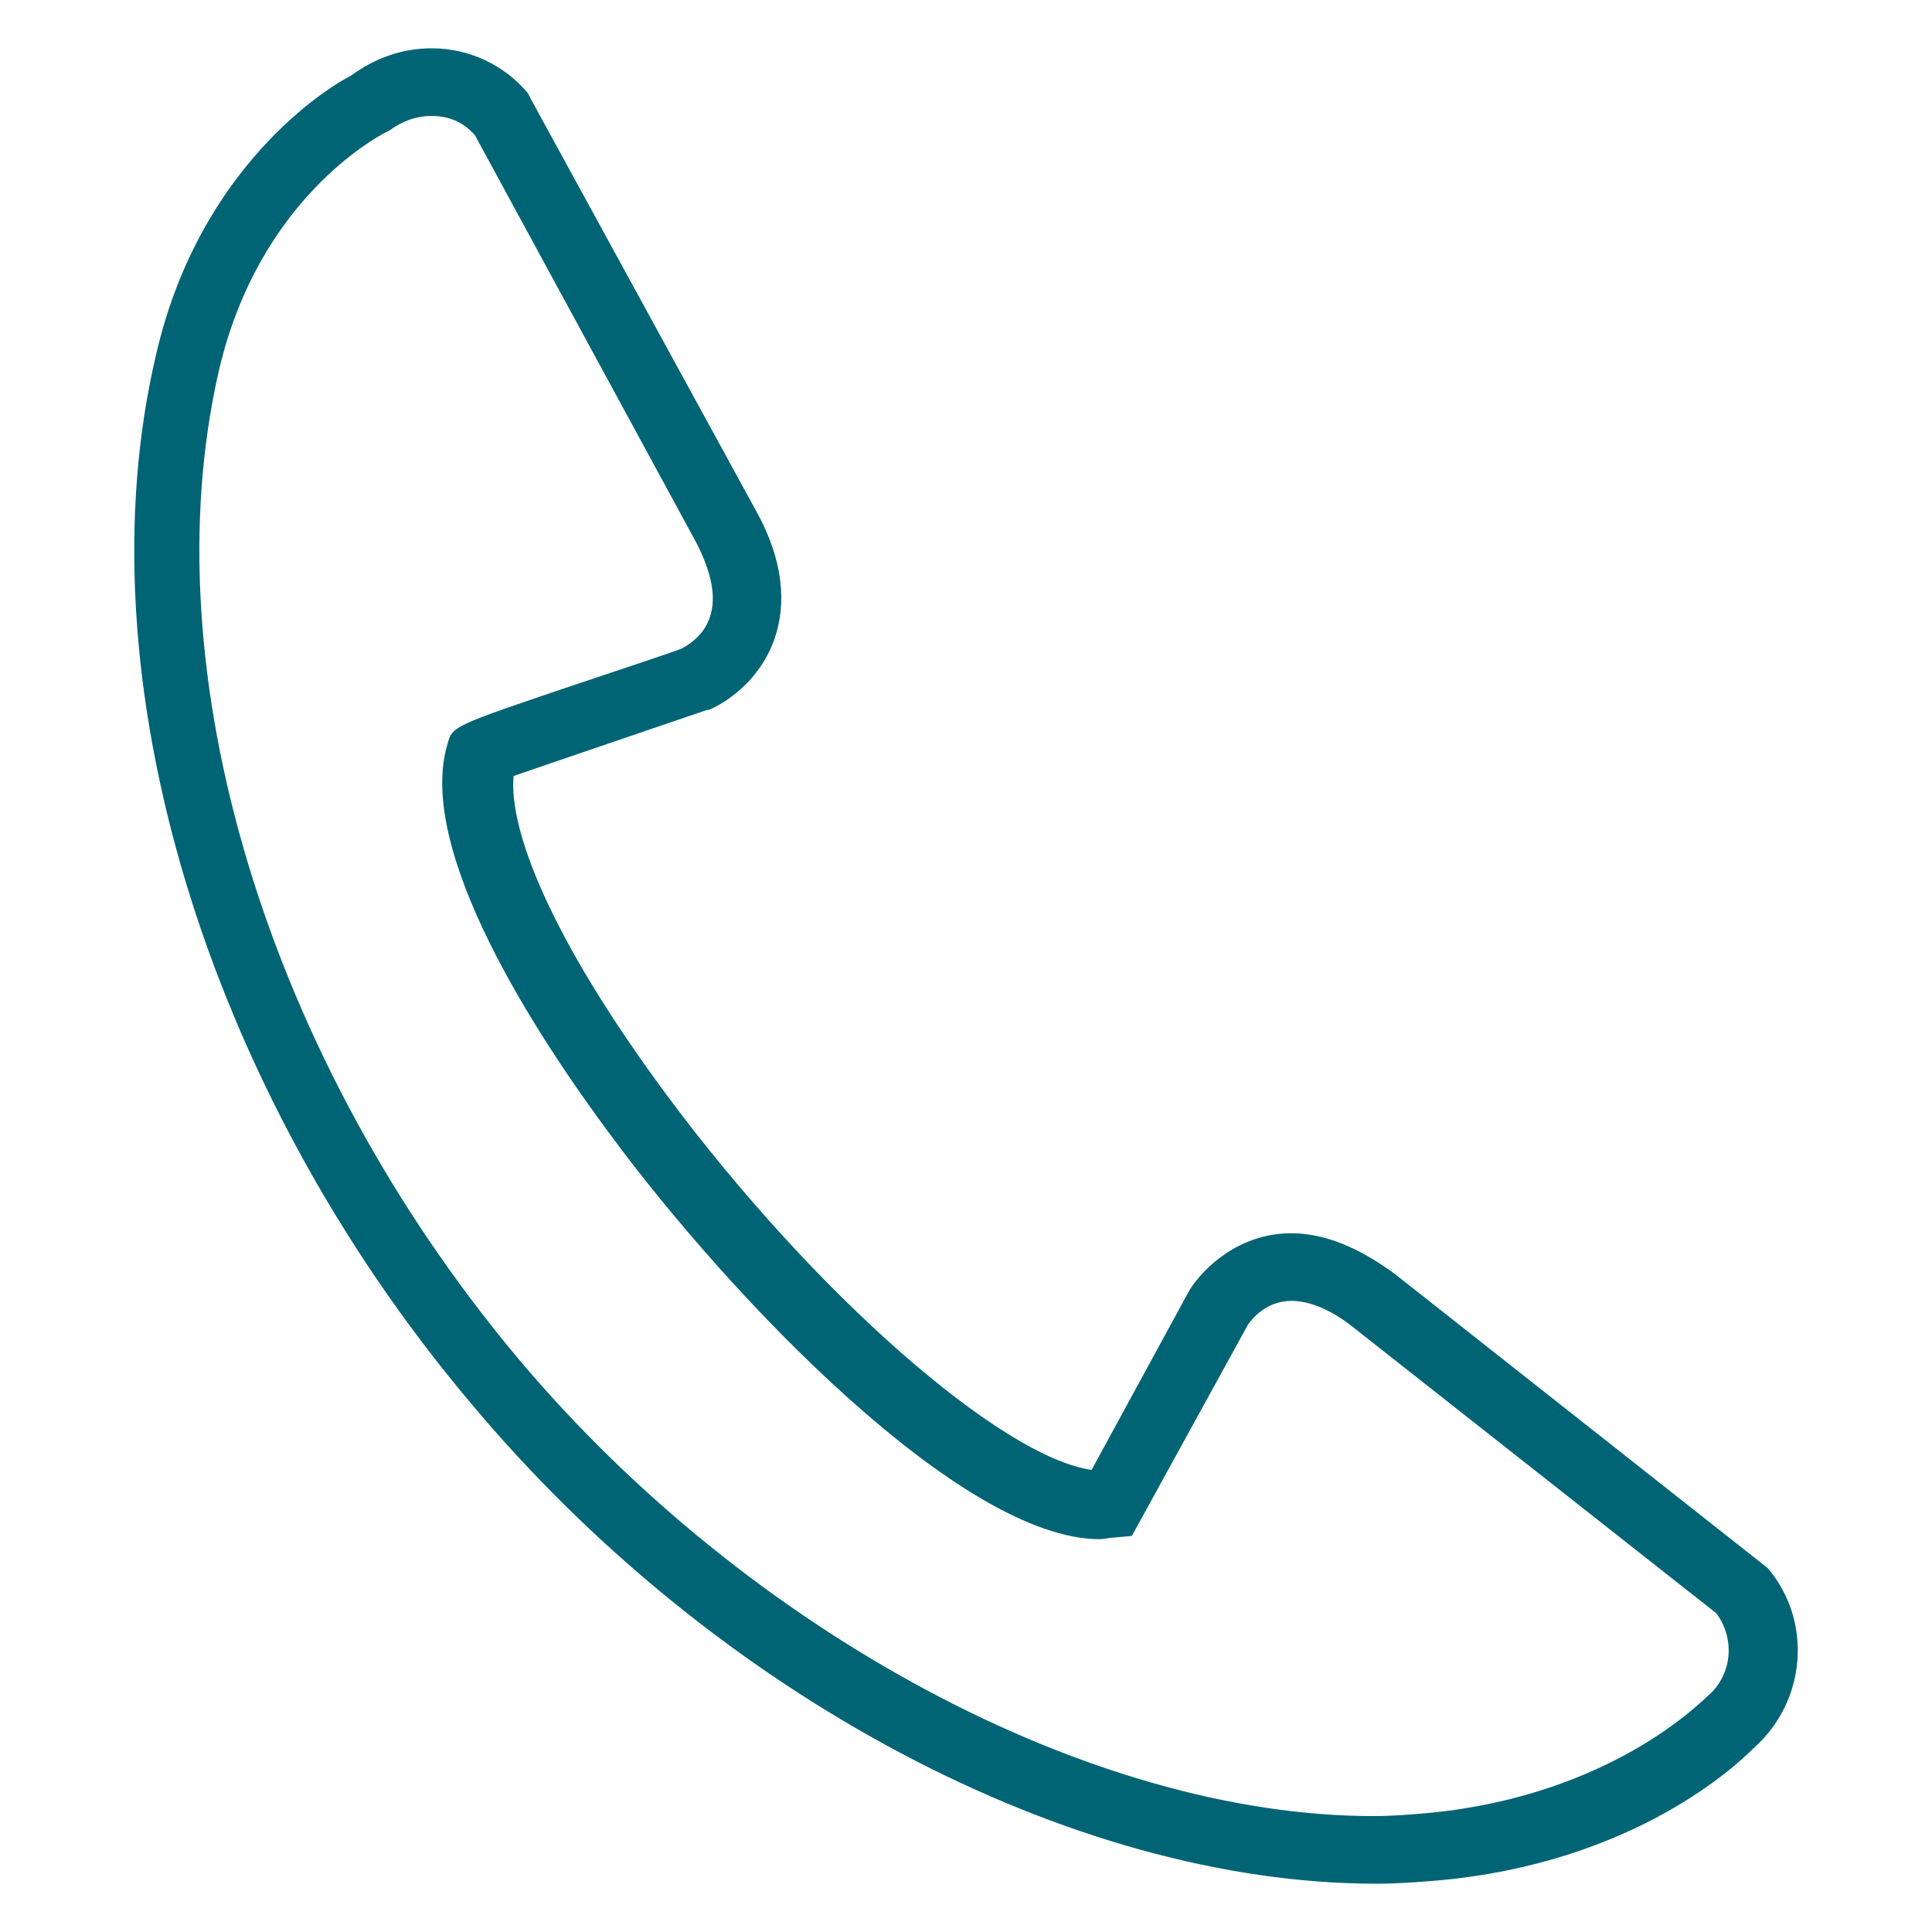 <?xml version="1.0" encoding="utf-8"?>
<!-- Generator: Adobe Illustrator 18.0.0, SVG Export Plug-In . SVG Version: 6.00 Build 0)  -->
<!DOCTYPE svg PUBLIC "-//W3C//DTD SVG 1.1//EN" "http://www.w3.org/Graphics/SVG/1.1/DTD/svg11.dtd">
<svg version="1.1" id="Capa_1" xmlns="http://www.w3.org/2000/svg" xmlns:xlink="http://www.w3.org/1999/xlink" x="0px" y="0px"
	 viewBox="40 0 120 120" enable-background="new 40 0 120 120" xml:space="preserve">
<g>
	<path fill="#006475" d="M125.5,117c-19,0-41.1-11.7-56.3-29.9C52.7,67.5,45,41.9,49.7,22C52.4,10.3,60.4,5.4,61.8,4.7
		C63.3,3.6,65,3,66.8,3c2.3,0,4.5,1,6,2.8l0.2,0.4L87,31.8c1.6,2.9,1.9,5.6,1.1,7.9c-1.1,3.1-3.8,4.3-4.1,4.4l-0.1,0
		c-3.8,1.3-9.7,3.3-12,4.1C71.6,51.4,74,58,81.4,68c9.2,12.4,20.8,22.5,26.4,23.3l6.1-11.2c0.9-1.4,3.1-3.5,6.3-3.5
		c2.1,0,4.2,0.9,6.4,2.5l23.2,18.3c2.8,3.3,2.4,8.3-0.9,11.2c-0.9,0.9-7.3,7.1-19.6,8.2C128.1,116.9,126.8,117,125.5,117z M66.8,7.2
		c-0.9,0-1.8,0.3-2.6,0.9l-0.4,0.2c-0.3,0.2-7.7,4-10.2,14.7c-4.3,18.7,3,42.8,18.6,61.4c14.3,17,35.6,28.4,53.1,28.4
		c1.2,0,2.4-0.1,3.5-0.2c11.3-1.1,16.9-7,17-7l0.2-0.2c1.6-1.3,1.8-3.6,0.6-5.2L124,82.4c-1.4-1.1-2.7-1.6-3.8-1.6
		c-1.6,0-2.5,1.2-2.7,1.5l-7.2,13.1l-1.1,0.1c-0.3,0-0.6,0.1-0.9,0.1h0c-8.6,0-22.9-15-30.3-25c-4.7-6.3-12.2-17.8-10.2-24.4
		c0.3-1.1,0.3-1.1,8-3.7c3-1,6-2,6.5-2.2c0.2-0.1,1.4-0.7,1.8-2c0.4-1.2,0.1-2.7-0.8-4.5L69.5,8.4C68.8,7.6,67.9,7.2,66.8,7.2z"/>
</g>
</svg>
